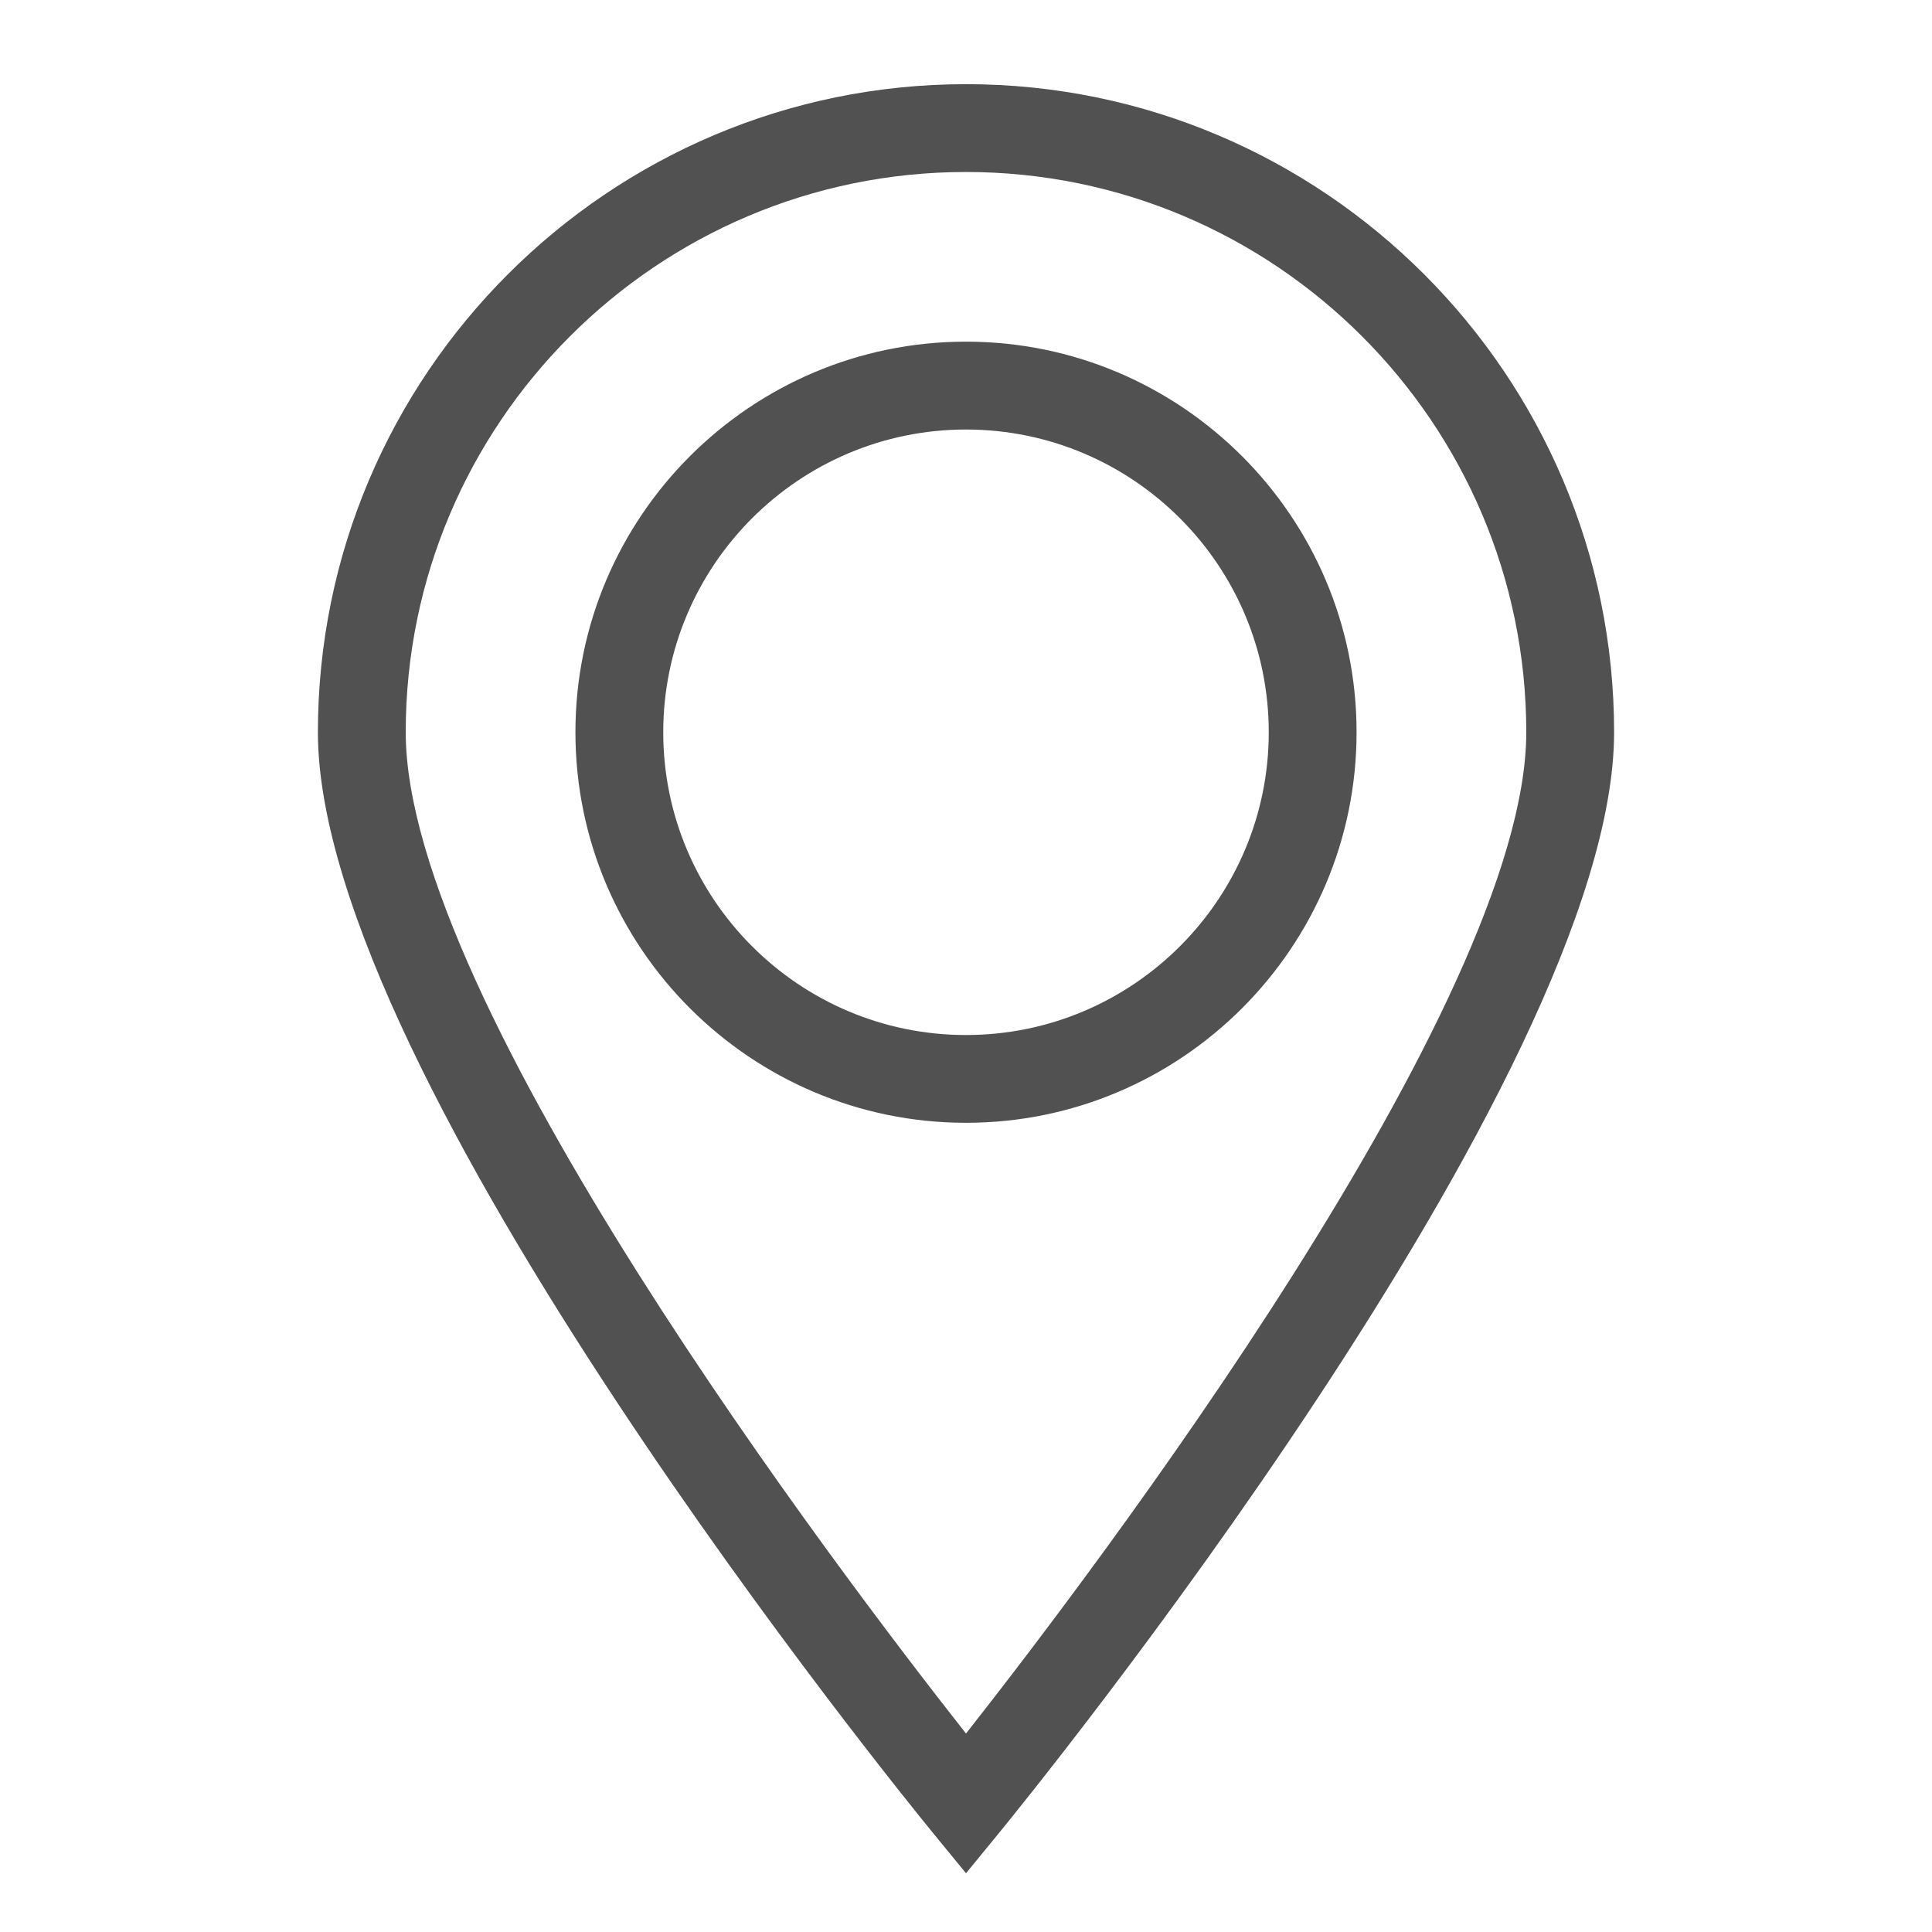 <?xml version="1.0" standalone="no"?><!DOCTYPE svg PUBLIC "-//W3C//DTD SVG 1.1//EN" "http://www.w3.org/Graphics/SVG/1.1/DTD/svg11.dtd"><svg t="1747186077306" class="icon" viewBox="0 0 1024 1024" version="1.1" xmlns="http://www.w3.org/2000/svg" p-id="8194" xmlns:xlink="http://www.w3.org/1999/xlink" width="200" height="200"><path d="M512 595.107c-114.153 0-207.011-92.858-207.011-207.011 0-114.153 92.858-207.011 207.011-207.011 114.129 0 207.011 92.858 207.011 207.011 0 114.153-92.881 207.011-207.011 207.011z m0-367.453c-88.483 0-160.465 71.983-160.465 160.465s71.983 160.465 160.465 160.465 160.465-71.983 160.465-160.465S600.483 227.654 512 227.654z" p-id="8195" fill="#515151"></path><path d="M512 992.861l-18.013-21.993c-13.289-16.244-325.492-399.709-325.492-582.749 0-189.417 154.089-343.505 343.505-343.505s343.505 154.112 343.505 343.505c0 183.04-312.204 566.505-325.492 582.749l-18.013 21.993z m0-901.702c-163.747 0-296.96 133.213-296.96 296.96 0 143.104 230.051 445.719 296.96 530.688 66.863-84.945 296.96-387.631 296.96-530.688 0-163.747-133.213-296.96-296.96-296.96z" p-id="8196" fill="#515151"></path></svg>